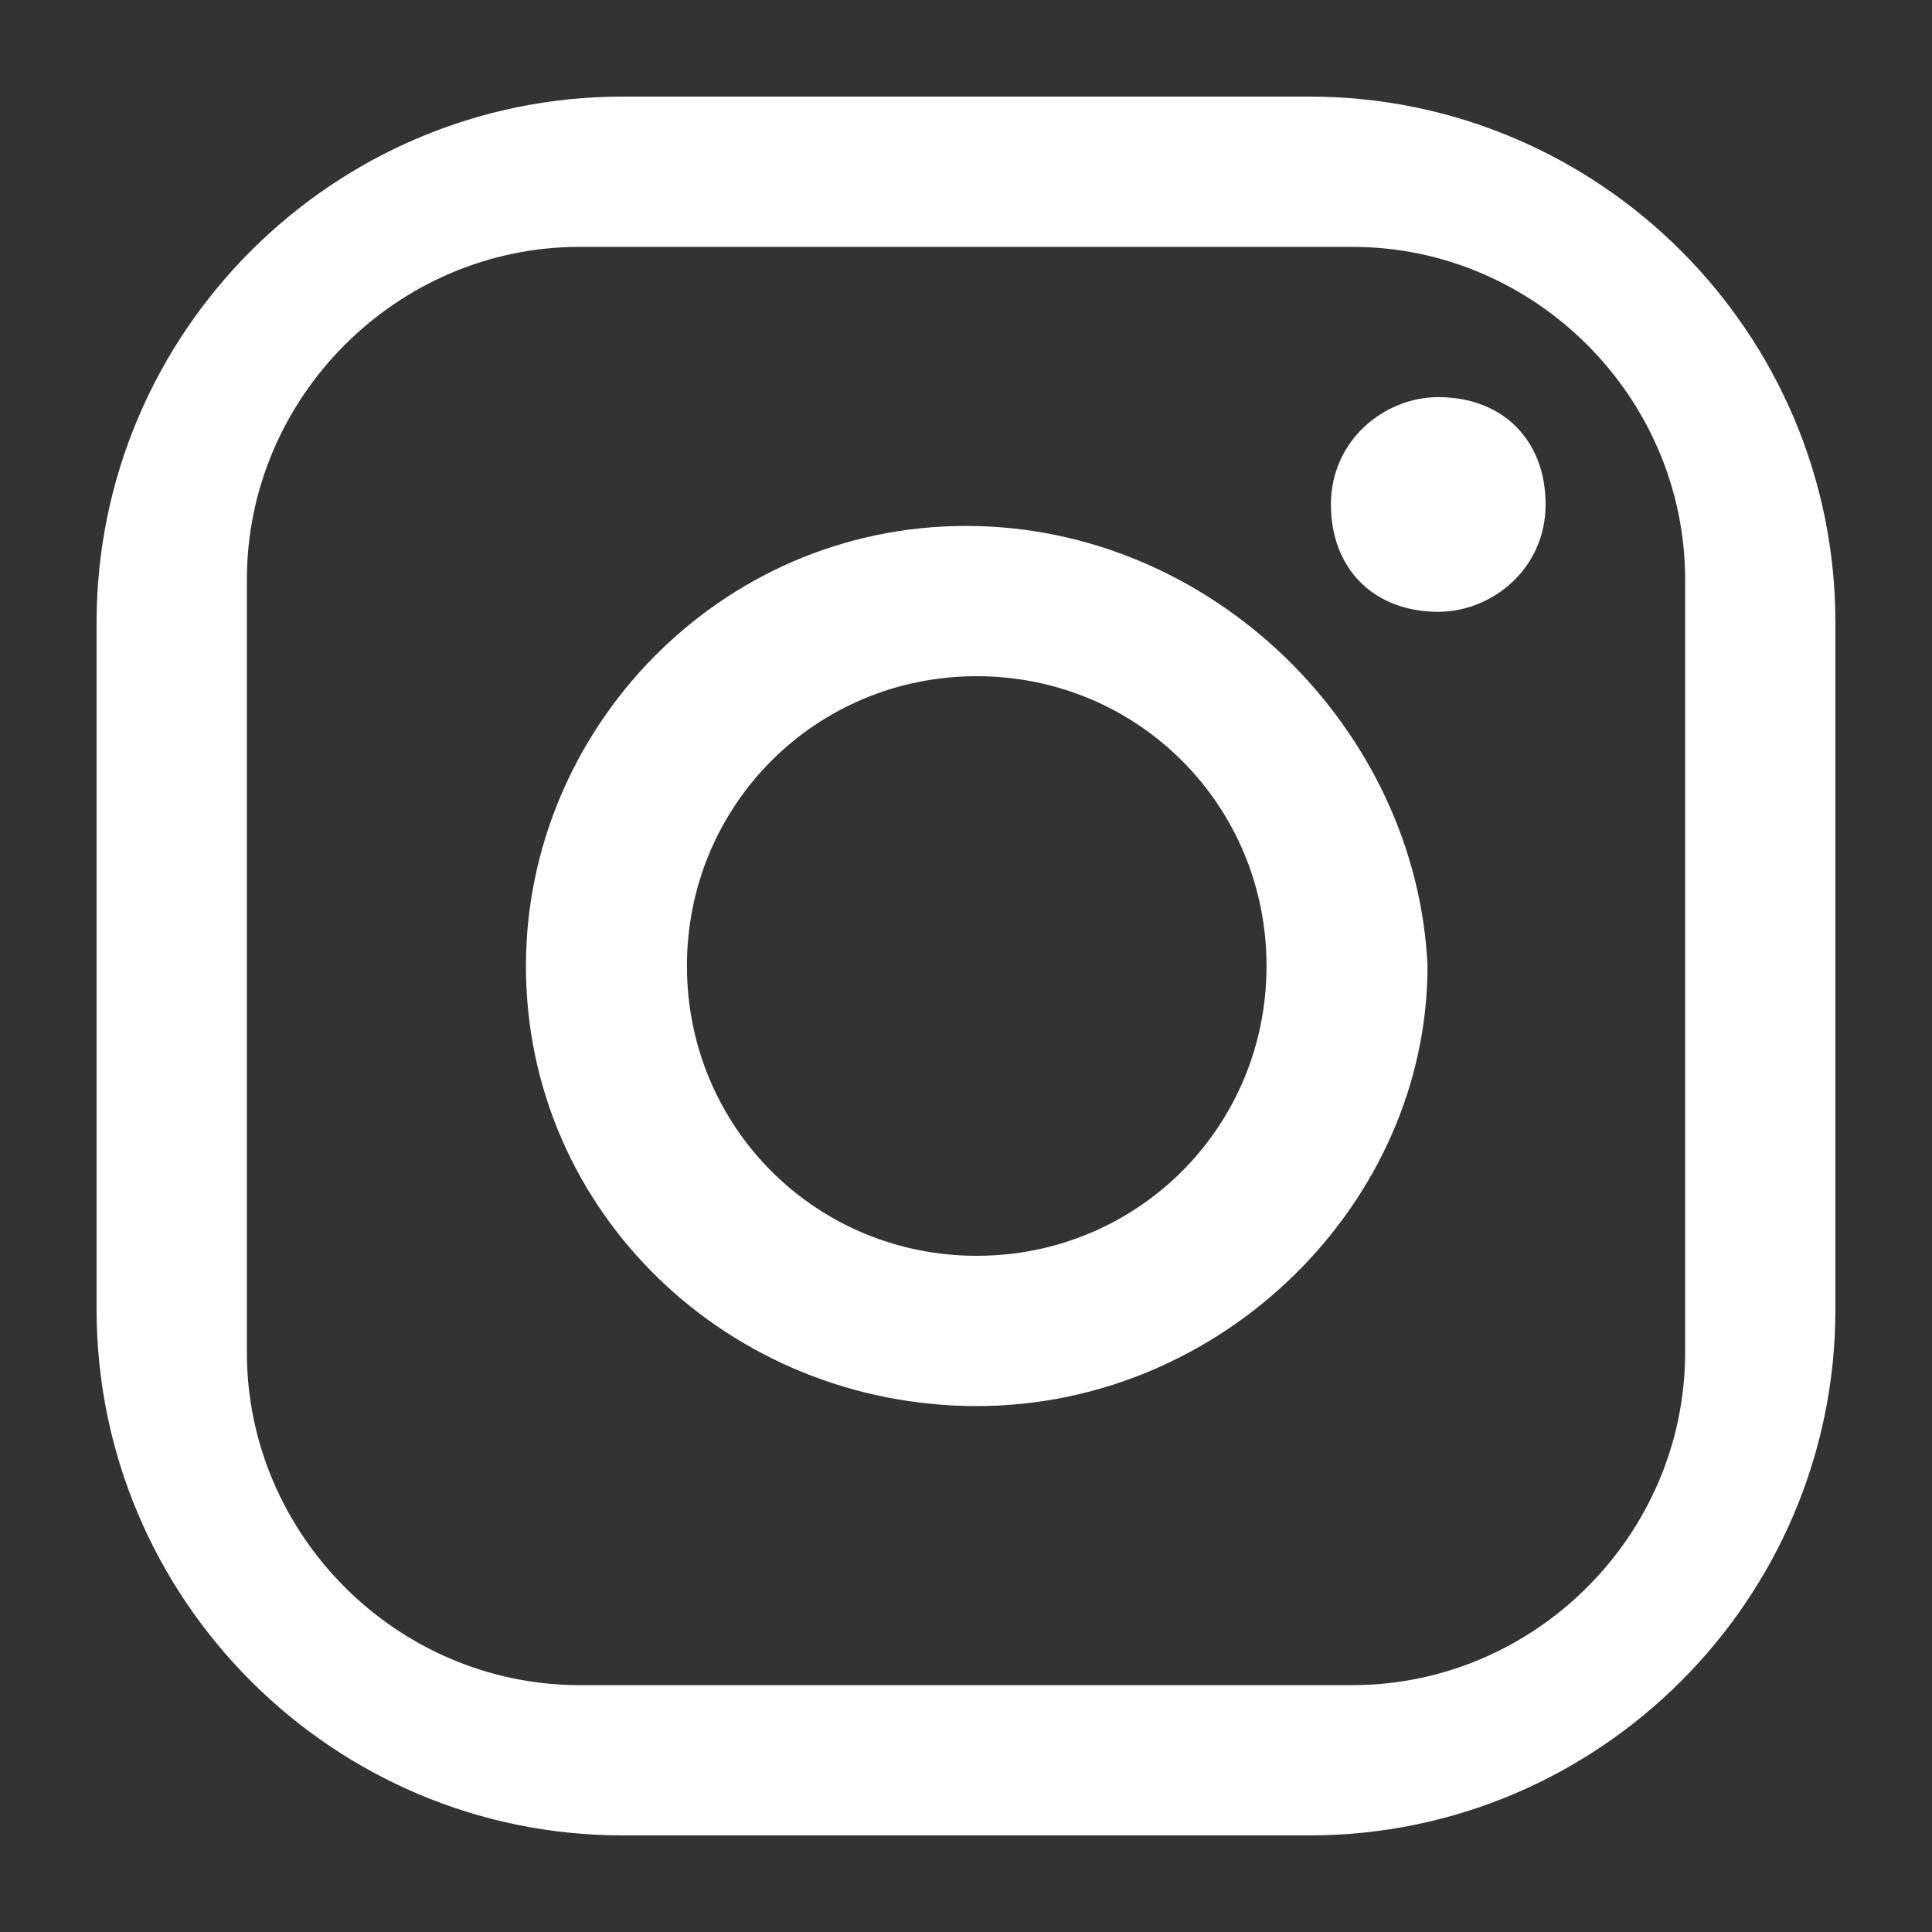 <svg version="1.1" id="Layer_1" xmlns="http://www.w3.org/2000/svg" x="0" y="0" viewBox="0 0 18 18" xml:space="preserve"><rect x="0" y="0" width="18" height="18" fill="#333333" stroke="none"/><style>.st0{fill:#fff}</style><path class="st0" d="M12.2.9H5.8C3.1.9.9 3.1.9 5.8v6.4c0 2.7 2.2 4.9 4.9 4.9h6.4c2.7 0 4.9-2.2 4.9-4.9V5.8c0-2.7-2.2-4.9-4.9-4.9zm3.5 11.7c0 1.7-1.4 3.1-3.1 3.1H5.4c-1.7 0-3.1-1.4-3.1-3.1V5.4c0-1.7 1.4-3.1 3.1-3.1h7.2c1.7 0 3.1 1.4 3.1 3.1v7.2z"/><path class="st0" d="M13.4 5.7c.5 0 1-.4 1-1s-.4-1-1-1c-.5 0-1 .4-1 1s.4 1 1 1zM9 4.9C6.7 4.9 4.9 6.8 4.9 9c0 2.3 1.9 4.1 4.2 4.1 2.3 0 4.2-1.9 4.2-4.1-.1-2.2-2-4.1-4.3-4.1zm.1 6.8c-1.5 0-2.7-1.2-2.7-2.7 0-1.5 1.2-2.7 2.7-2.7 1.5 0 2.7 1.2 2.7 2.7 0 1.5-1.2 2.7-2.7 2.7z"/></svg>